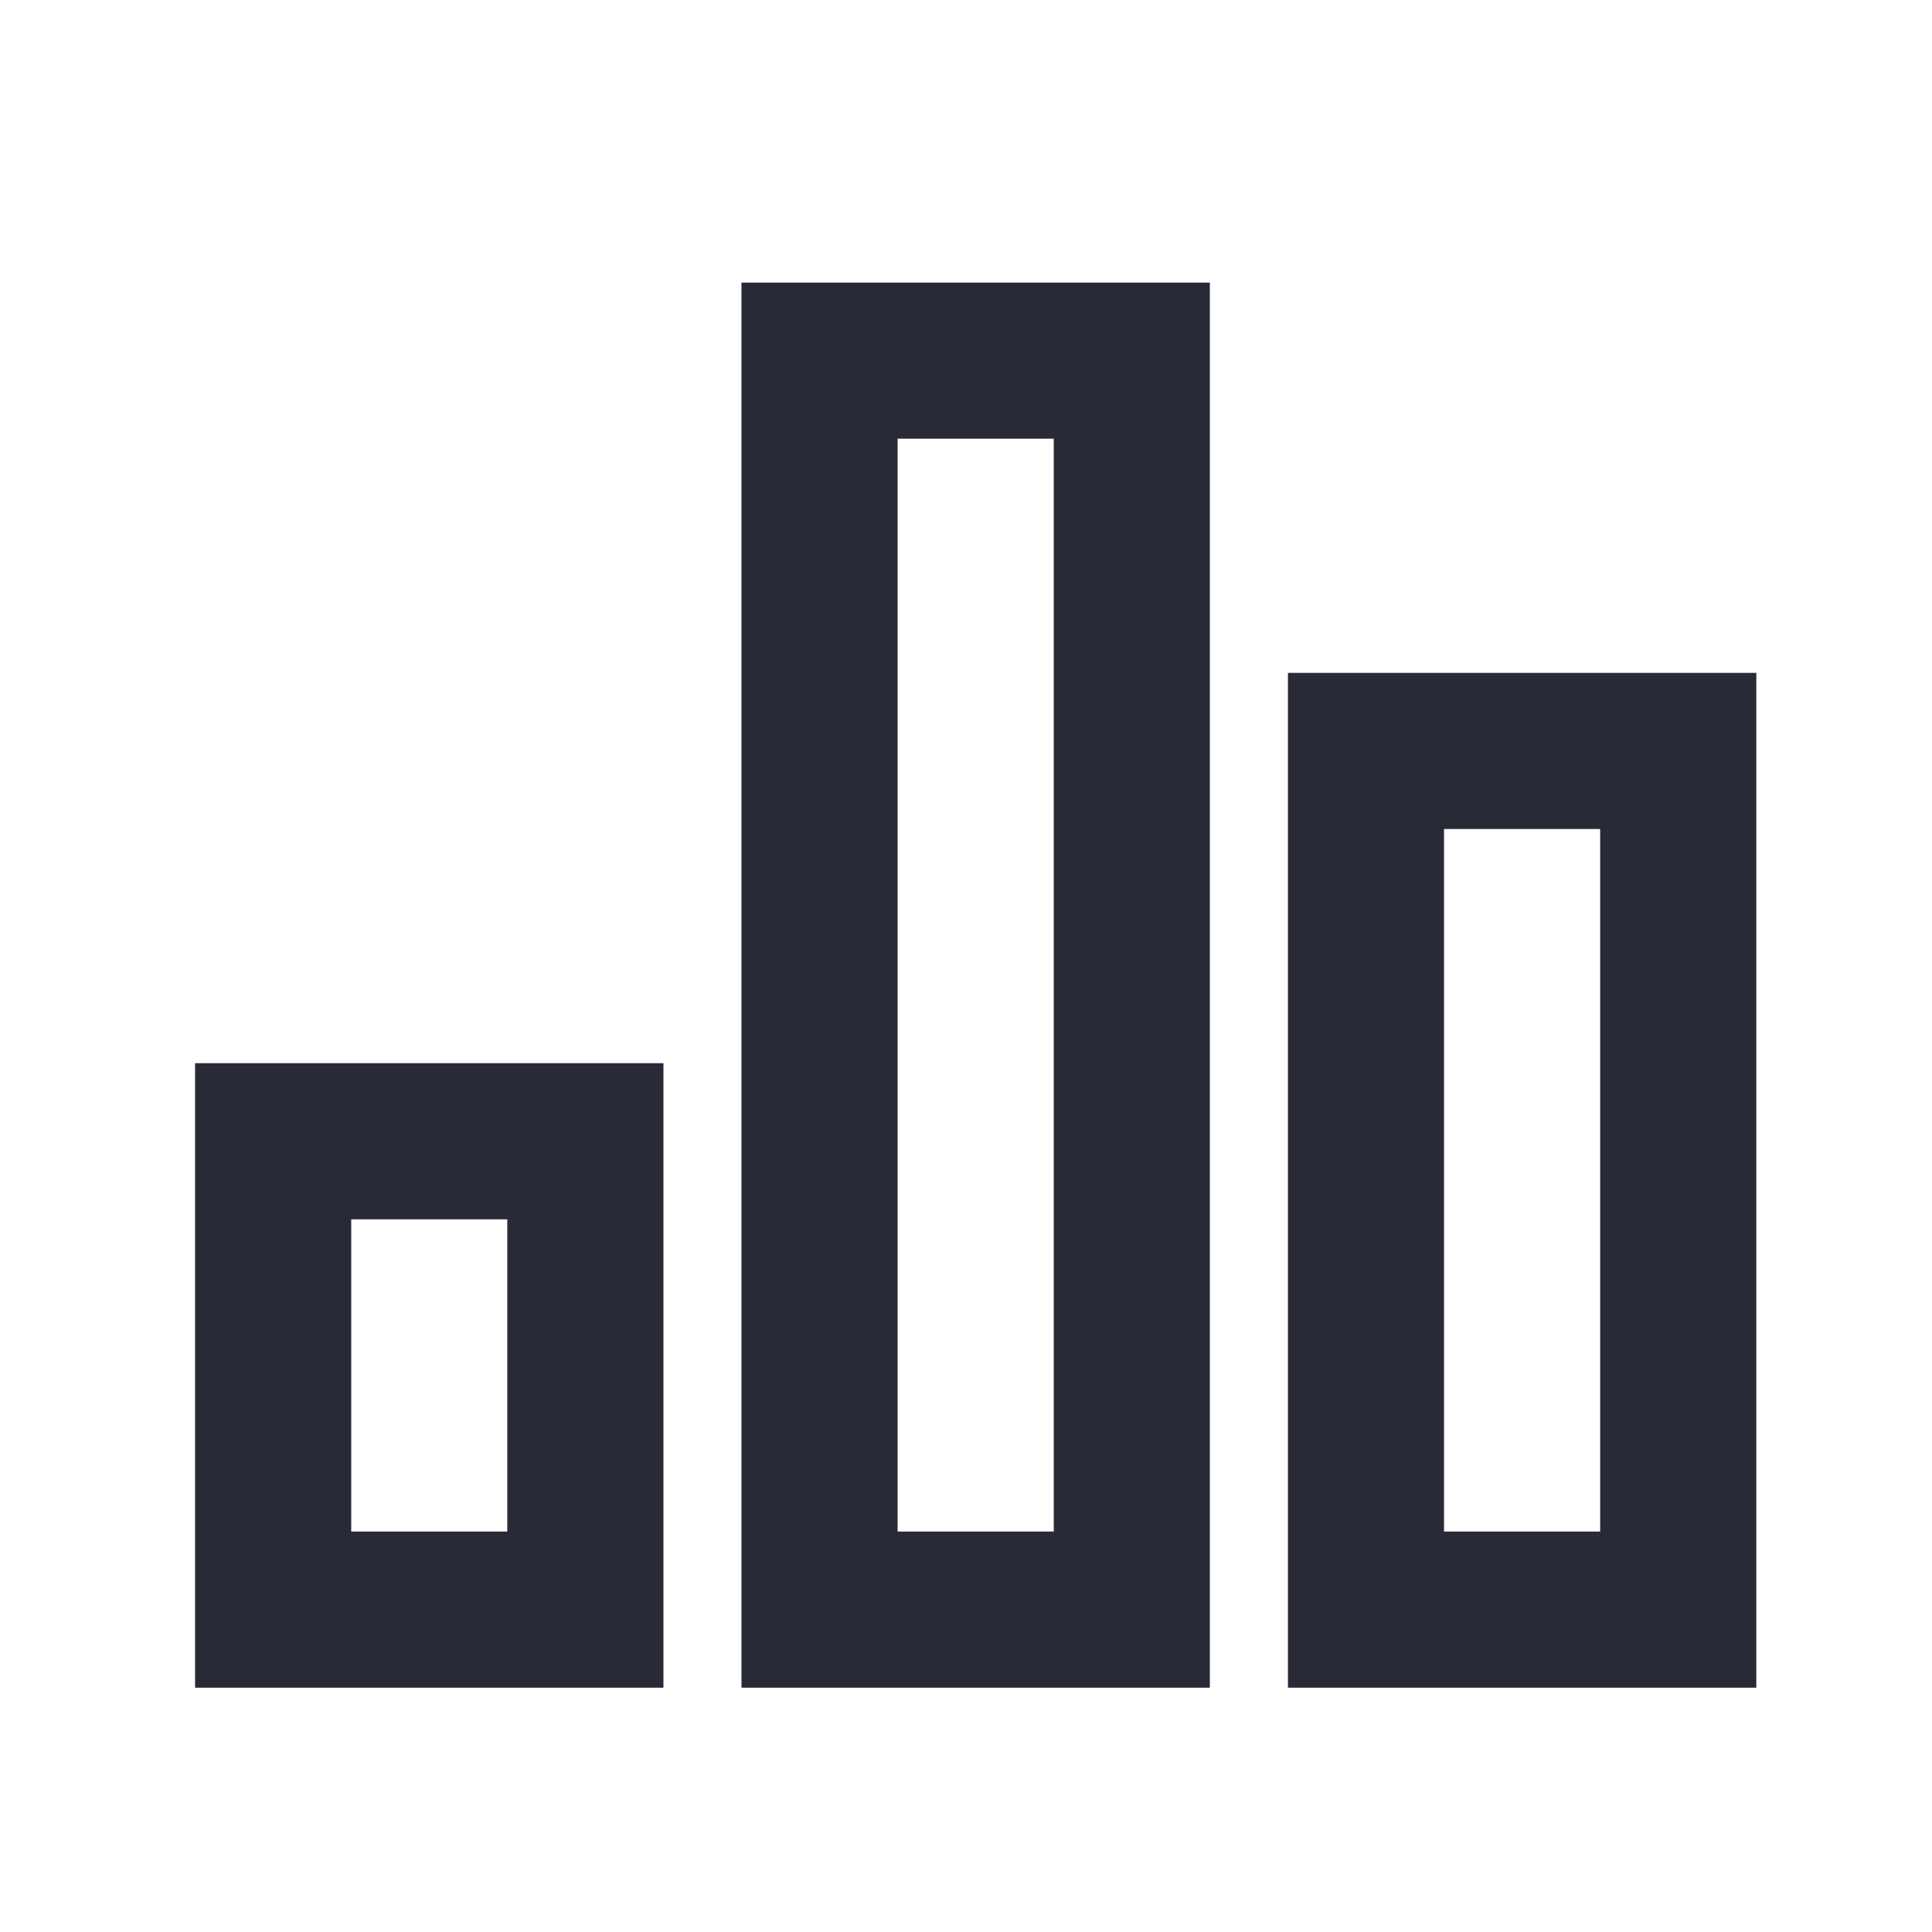 <svg width="33" height="33" viewBox="0 0 33 33" fill="none" xmlns="http://www.w3.org/2000/svg">
<path d="M3.332 18.16H11.332V28.827H3.332V18.16ZM21.999 11.493H29.999V28.827H21.999V11.493ZM12.665 4.827H20.665V28.827H12.665V4.827ZM5.999 20.827V26.16H8.665V20.827H5.999ZM15.332 7.493V26.16H17.999V7.493H15.332ZM24.665 14.16V26.16H27.332V14.16H24.665Z" fill="#282A36"/>
</svg>
